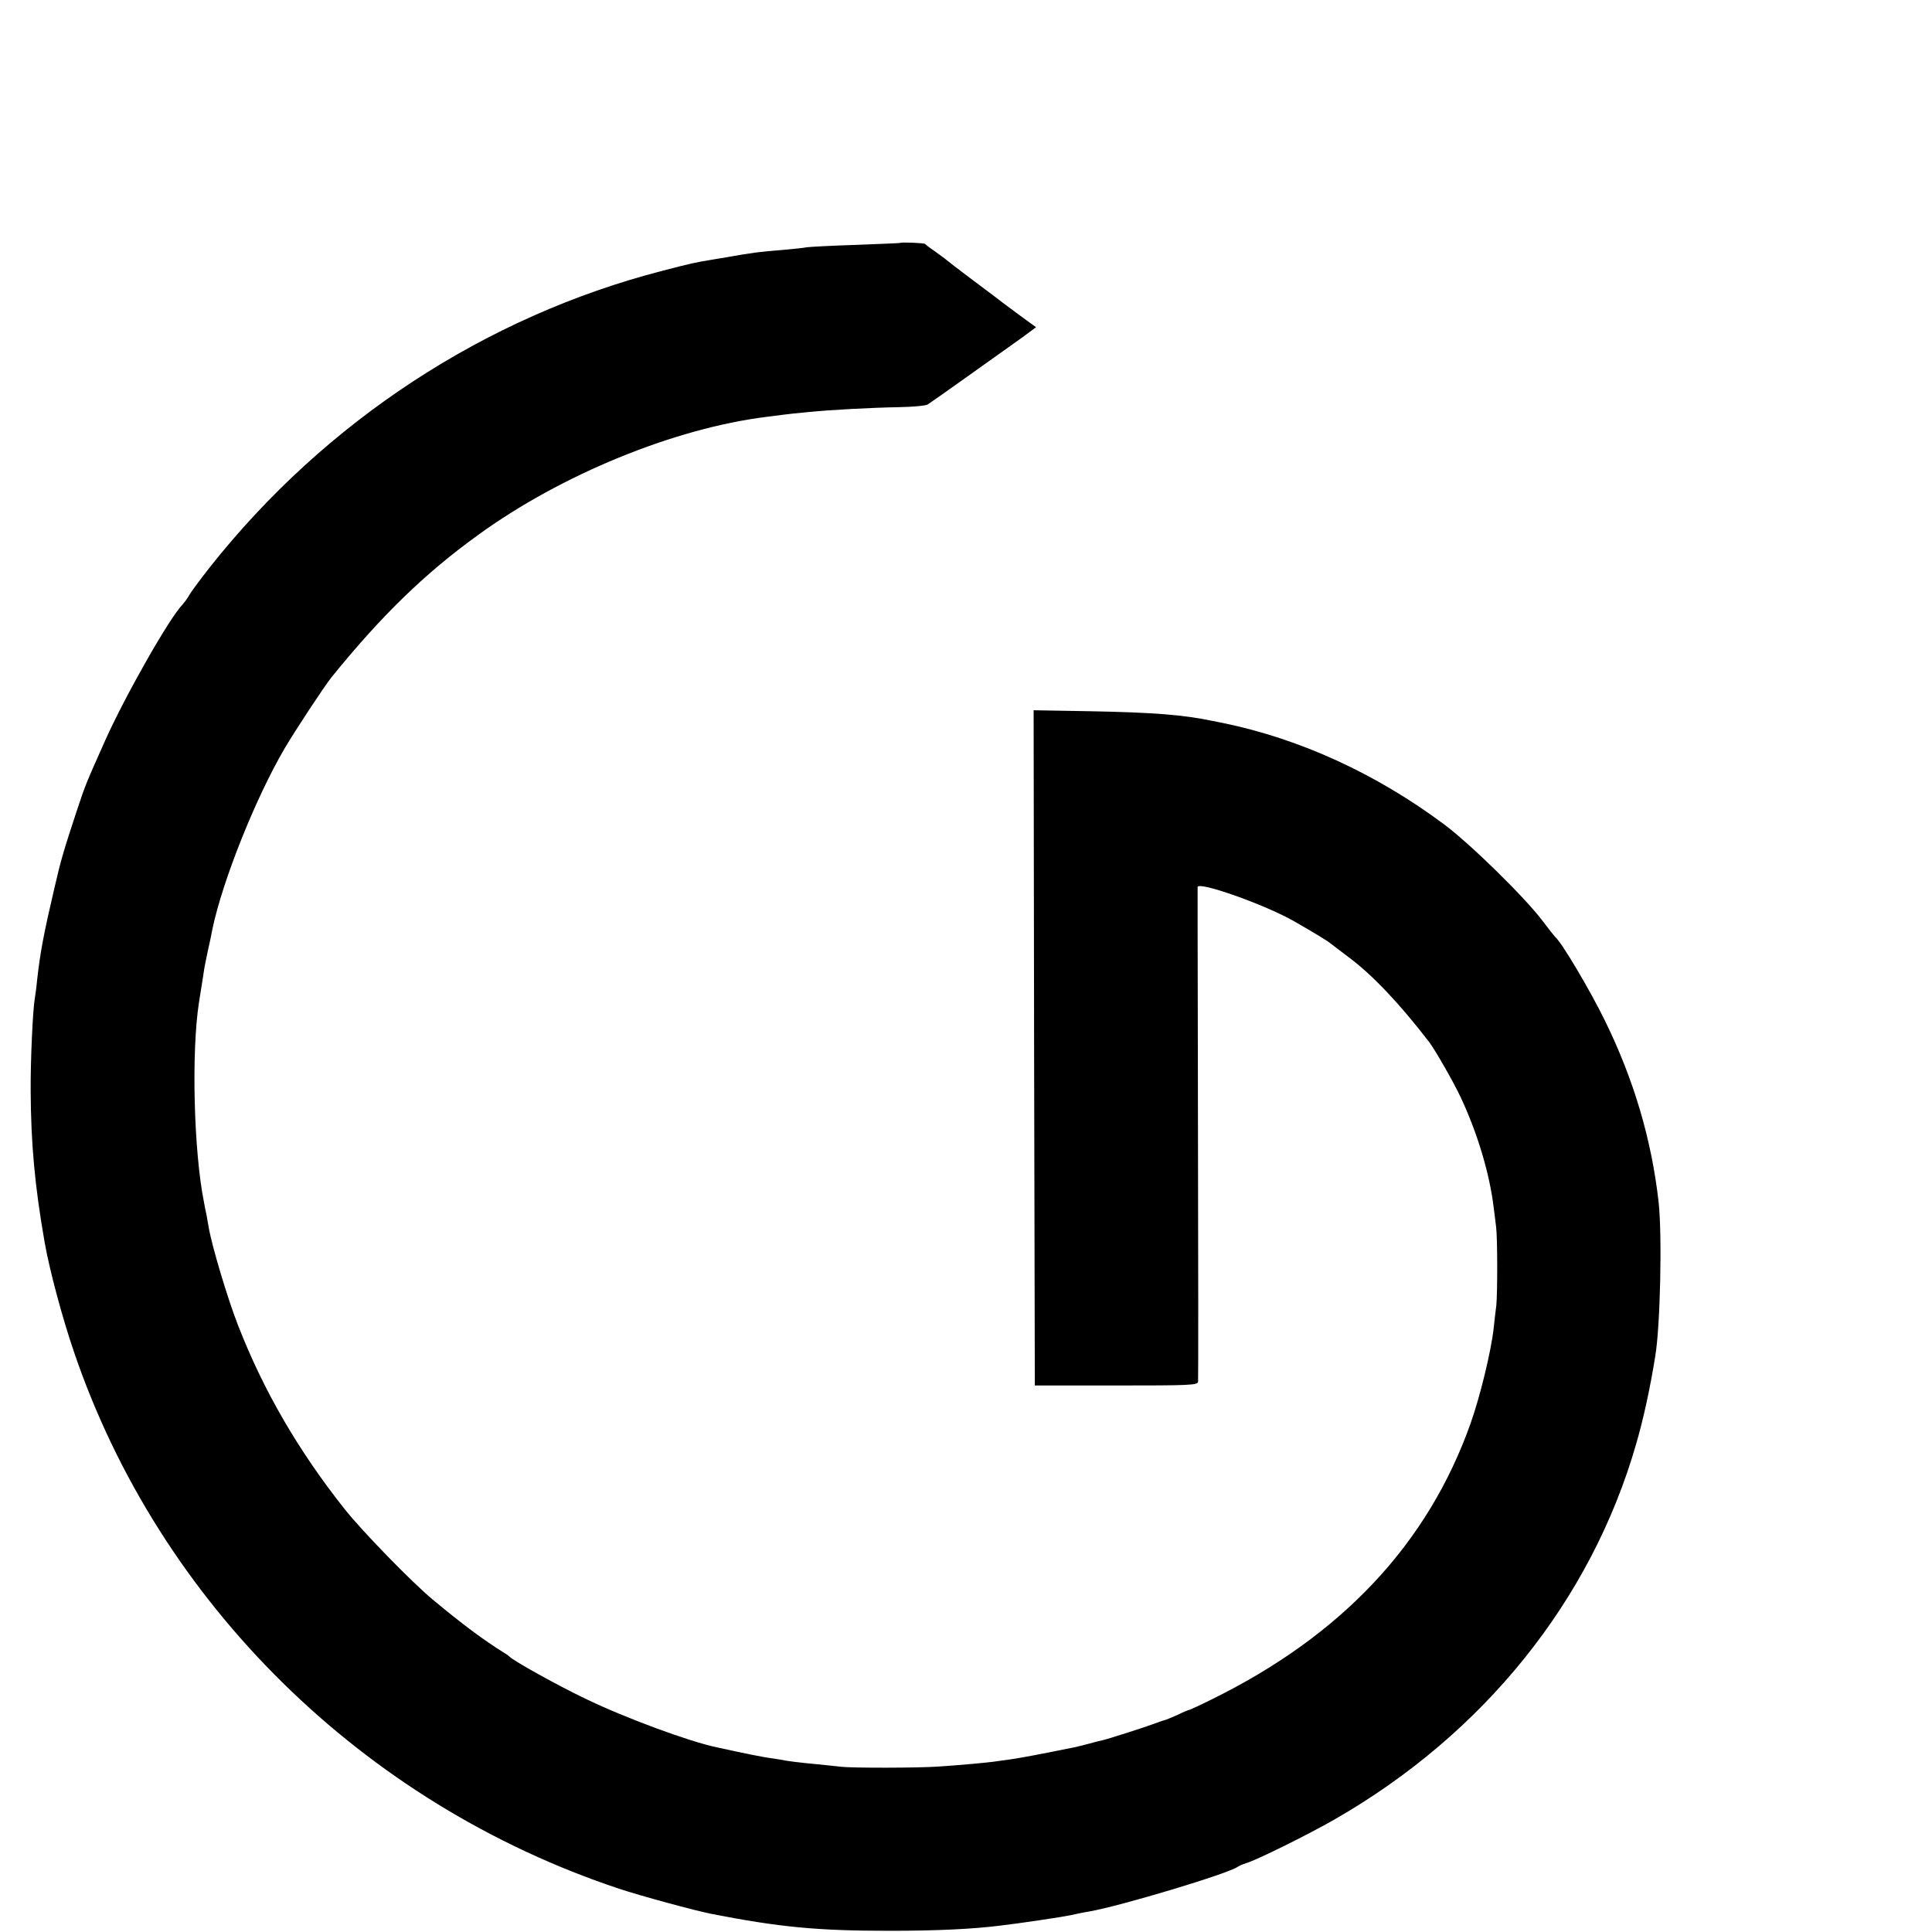 <?xml version="1.0" standalone="no"?>
<!DOCTYPE svg PUBLIC "-//W3C//DTD SVG 20010904//EN"
 "http://www.w3.org/TR/2001/REC-SVG-20010904/DTD/svg10.dtd">
<svg version="1.0" xmlns="http://www.w3.org/2000/svg"
 width="16pt" height="16pt" viewBox="0 0 16 16"
 preserveAspectRatio="xMidYMid meet">
<g transform="translate(0,16) scale(0.002,-0.002)"
fill="#000000" stroke="none">
<path d="M3727 6994 c-1 -1 -83 -4 -182 -8 -99 -3 -191 -8 -205 -10 -14 -3
-59 -7 -100 -11 -93 -7 -129 -12 -230 -30 -8 -1 -35 -6 -60 -10 -79 -13 -86
-15 -206 -46 -734 -189 -1398 -624 -1876 -1229 -41 -52 -80 -105 -86 -117 -7
-12 -18 -27 -25 -35 -54 -54 -237 -376 -321 -563 -81 -182 -80 -178 -119 -295
-53 -162 -64 -197 -90 -310 -46 -196 -60 -271 -73 -385 -3 -33 -8 -69 -10 -80
-8 -43 -18 -257 -17 -382 1 -218 17 -394 58 -628 20 -114 73 -312 122 -455
354 -1039 1196 -1868 2257 -2221 84 -28 315 -91 382 -104 281 -55 440 -70 734
-70 200 0 344 7 458 21 86 10 260 36 297 44 22 5 56 12 75 15 129 22 580 158
615 185 6 4 21 11 35 15 42 12 262 121 366 181 619 355 1063 908 1249 1555 29
99 58 231 79 363 21 124 29 501 14 638 -29 259 -103 509 -223 753 -60 123
-179 324 -205 345 -3 3 -28 34 -55 70 -74 97 -297 316 -406 397 -280 209 -597
354 -914 419 -11 2 -31 6 -45 9 -119 25 -243 35 -508 40 l-232 4 2 -1398 3
-1398 338 0 c303 0 337 1 338 16 1 18 1 441 -1 1386 -1 358 -1 655 -1 662 2
25 280 -73 400 -142 87 -50 135 -79 151 -92 8 -6 42 -32 75 -57 96 -71 210
-191 333 -351 23 -30 103 -169 131 -230 68 -145 119 -313 136 -455 3 -25 8
-61 10 -80 6 -44 6 -272 1 -325 -3 -22 -8 -65 -11 -95 -11 -97 -56 -282 -96
-395 -177 -498 -533 -877 -1072 -1142 -48 -24 -90 -43 -92 -43 -3 0 -25 -9
-49 -21 -25 -11 -51 -22 -58 -23 -7 -2 -25 -8 -40 -14 -25 -10 -193 -64 -213
-68 -5 -1 -30 -7 -55 -14 -25 -7 -52 -13 -60 -15 -158 -32 -224 -44 -265 -50
-27 -4 -60 -8 -72 -10 -28 -4 -150 -15 -228 -20 -88 -6 -354 -6 -400 -1 -22 3
-69 7 -105 11 -66 6 -123 13 -150 19 -8 1 -37 6 -65 10 -27 5 -79 15 -115 23
-36 8 -73 16 -83 18 -111 23 -378 121 -545 202 -115 55 -296 156 -312 173 -3
3 -12 10 -21 15 -85 53 -173 118 -299 223 -86 72 -287 278 -362 372 -192 242
-337 491 -443 764 -43 110 -109 331 -121 405 -2 14 -7 37 -9 51 -3 14 -8 36
-10 50 -43 212 -53 625 -21 830 12 73 20 127 22 140 1 8 8 40 14 70 7 30 16
73 20 95 42 199 178 540 298 745 44 75 166 260 195 296 205 253 385 429 607
589 344 250 814 442 1195 489 107 14 122 15 175 20 89 9 257 18 371 20 58 1
112 6 120 11 8 5 81 56 162 114 82 58 168 120 191 136 24 17 55 39 69 50 l27
20 -78 57 c-42 31 -86 64 -97 73 -11 8 -56 42 -100 75 -44 33 -87 66 -95 73
-8 7 -31 23 -50 37 -19 13 -37 27 -40 30 -4 4 -98 8 -103 4z"/>
</g>
</svg>
